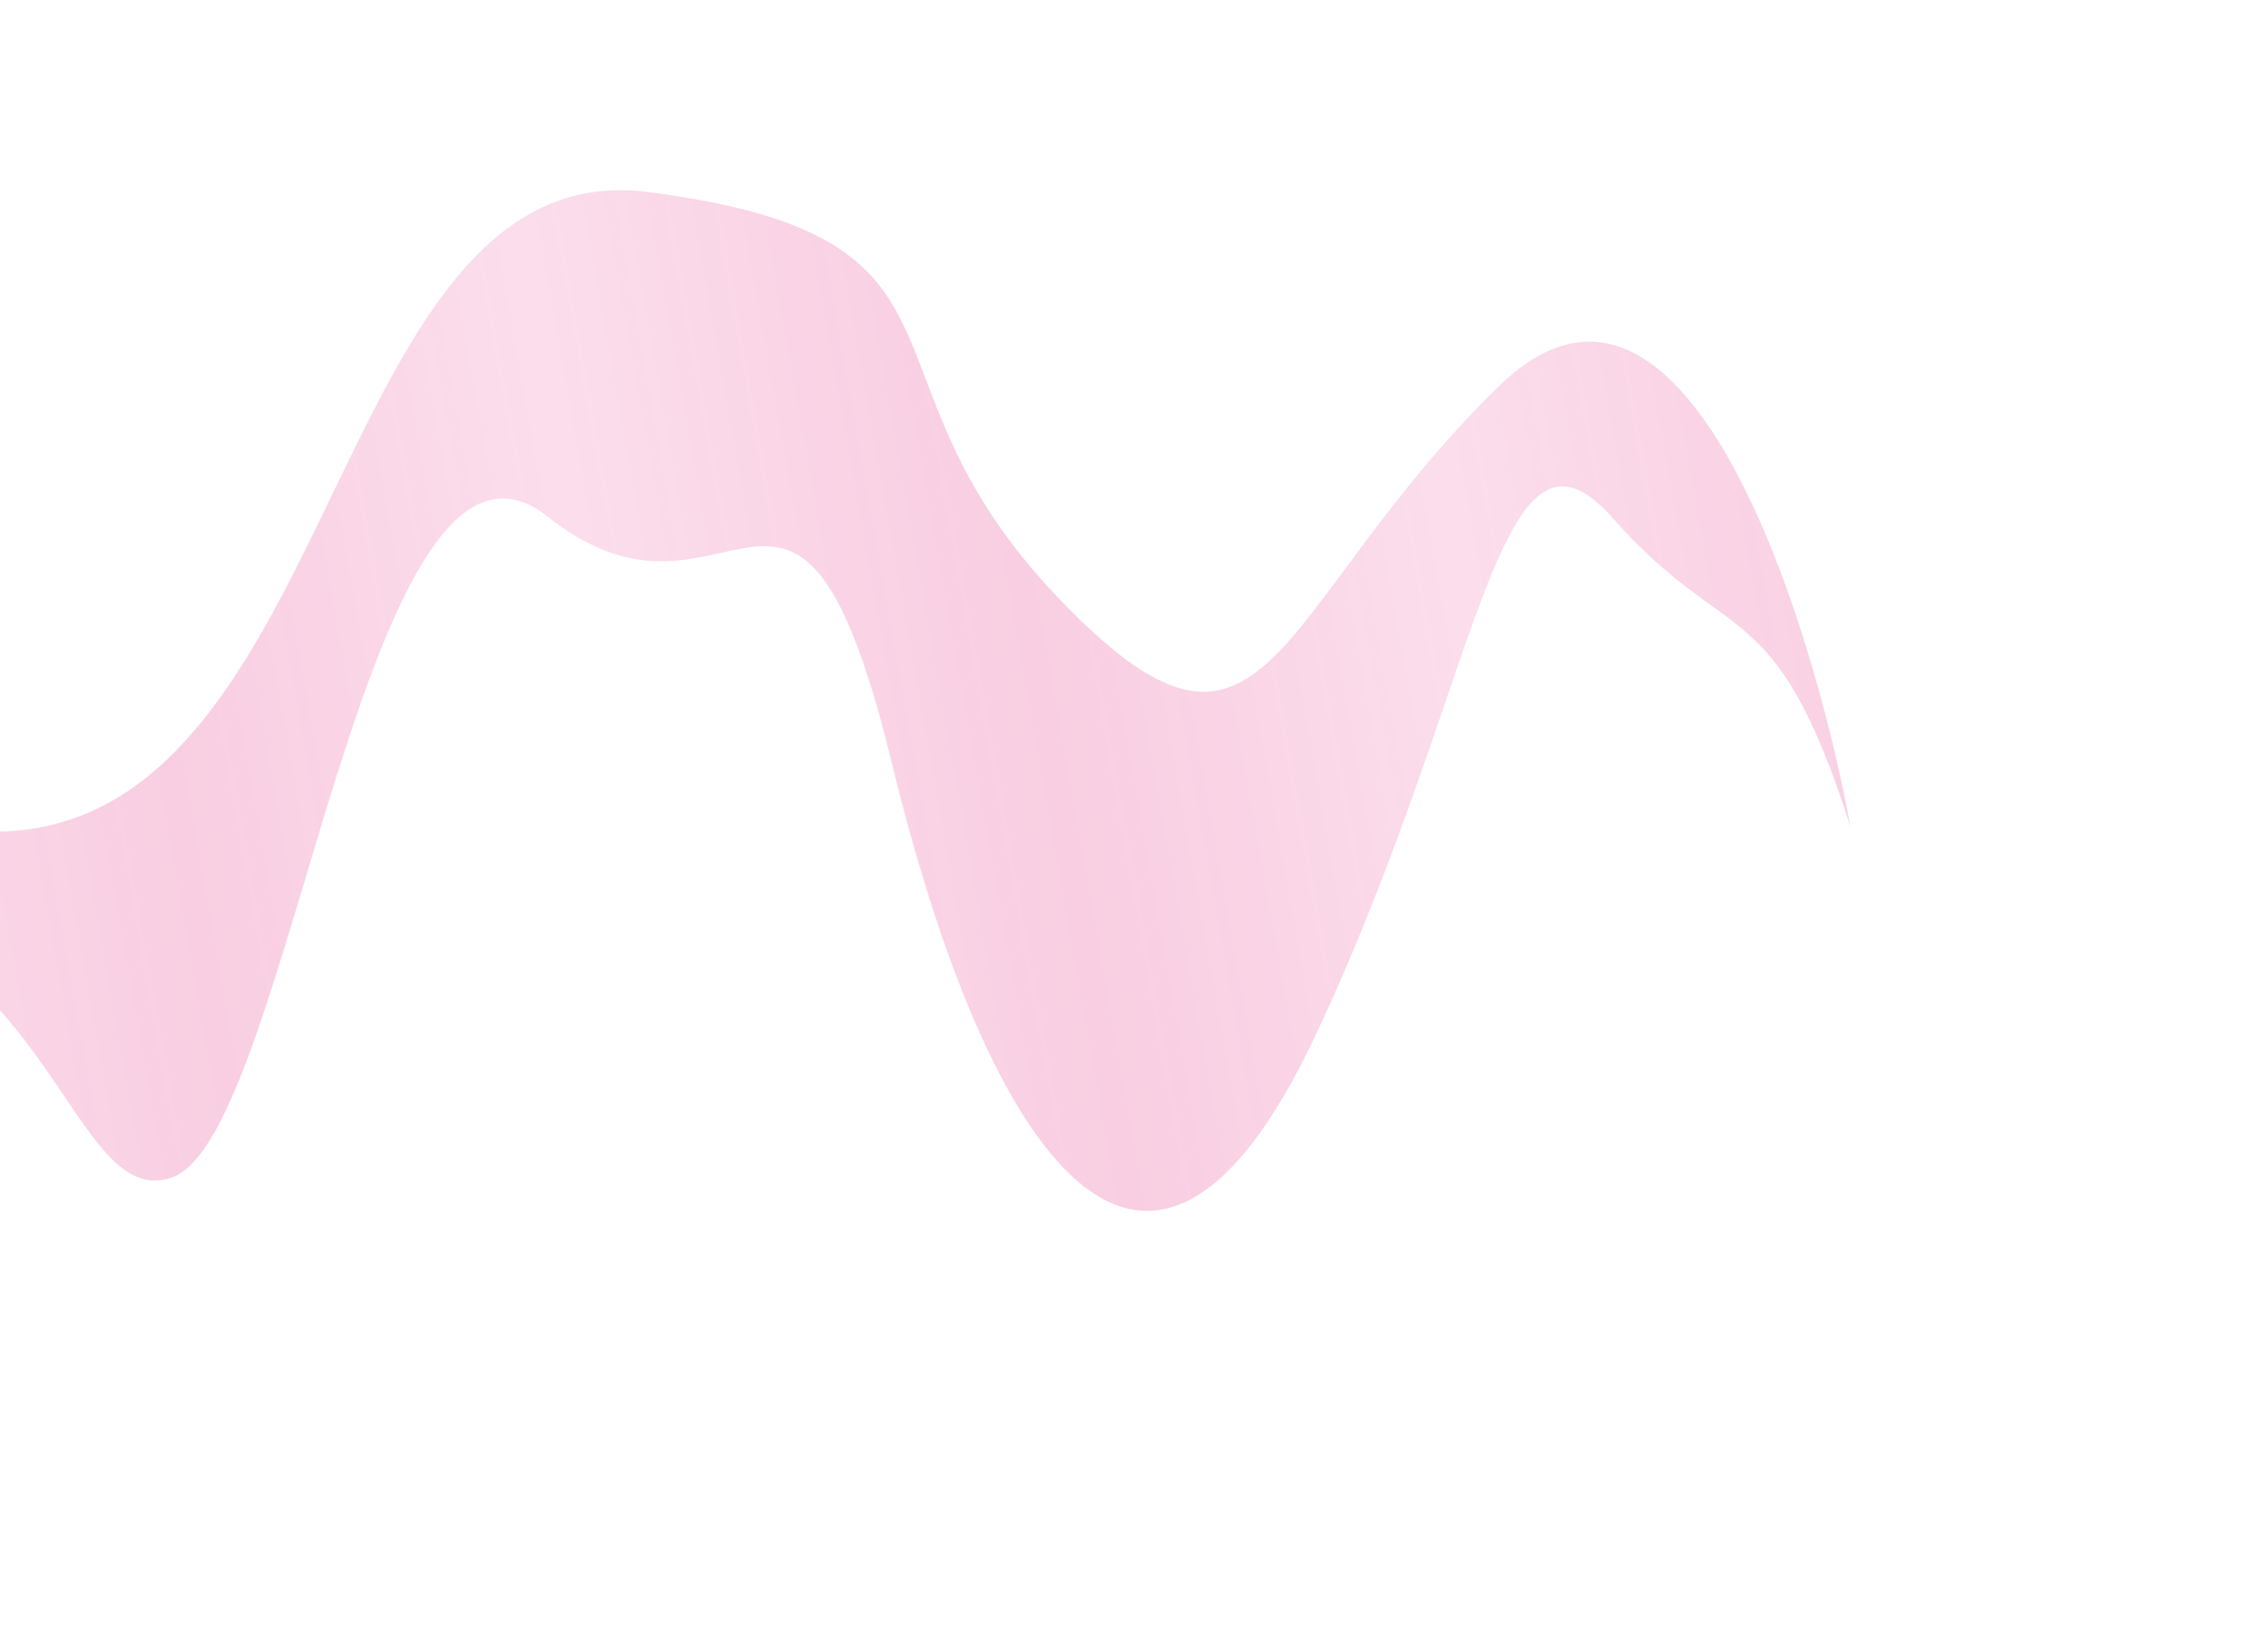 <svg width="978" height="702" viewBox="0 0 978 702" fill="none" xmlns="http://www.w3.org/2000/svg">
<g filter="url(#filter0_f_5369_3033)">
<path d="M646.085 166.75C724.968 89.499 780.229 261.083 798 356.531C765.385 254.241 745.425 279.974 695.499 223.393C645.574 166.812 639.176 293.685 567.12 446.634C495.063 599.584 426.058 499.103 384.651 329.212C343.243 159.321 315.237 285.351 236.293 222.779C157.349 160.206 125.935 489.185 74.328 507.517C22.721 525.849 22.076 355.68 -161.14 387.865C-307.712 413.613 -334.42 300.745 -329.453 241.093C-235.081 424.444 -244.453 289.114 -46.884 351.162C150.685 413.21 128.294 63.099 279.627 82.803C430.96 102.507 364.377 161.084 455.793 257.128C547.208 353.172 547.482 263.315 646.085 166.75Z" fill="#E83388" fill-opacity="0.24"/>
<path d="M646.085 166.75C724.968 89.499 780.229 261.083 798 356.531C765.385 254.241 745.425 279.974 695.499 223.393C645.574 166.812 639.176 293.685 567.12 446.634C495.063 599.584 426.058 499.103 384.651 329.212C343.243 159.321 315.237 285.351 236.293 222.779C157.349 160.206 125.935 489.185 74.328 507.517C22.721 525.849 22.076 355.68 -161.14 387.865C-307.712 413.613 -334.42 300.745 -329.453 241.093C-235.081 424.444 -244.453 289.114 -46.884 351.162C150.685 413.21 128.294 63.099 279.627 82.803C430.96 102.507 364.377 161.084 455.793 257.128C547.208 353.172 547.482 263.315 646.085 166.75Z" fill="url(#paint0_linear_5369_3033)" fill-opacity="0.32"/>
</g>
<g filter="url(#filter1_f_5369_3033)">
<path d="M646.085 -143.75C724.968 -66.499 780.229 -238.083 798 -333.531C765.385 -231.241 745.425 -256.974 695.499 -200.393C645.574 -143.812 639.176 -270.685 567.12 -423.634C495.063 -576.584 426.058 -476.103 384.651 -306.212C343.243 -136.321 315.237 -262.351 236.293 -199.779C157.349 -137.206 125.935 -466.185 74.328 -484.517C22.721 -502.849 22.076 -332.68 -161.14 -364.865C-307.712 -390.613 -334.42 -277.745 -329.453 -218.093C-235.081 -401.444 -244.453 -266.114 -46.884 -328.162C150.685 -390.21 128.294 -40.099 279.627 -59.803C430.96 -79.507 364.377 -138.084 455.793 -234.128C547.208 -330.172 547.482 -240.315 646.085 -143.75Z" fill="#E83388" fill-opacity="0.24"/>
<path d="M646.085 -143.75C724.968 -66.499 780.229 -238.083 798 -333.531C765.385 -231.241 745.425 -256.974 695.499 -200.393C645.574 -143.812 639.176 -270.685 567.12 -423.634C495.063 -576.584 426.058 -476.103 384.651 -306.212C343.243 -136.321 315.237 -262.351 236.293 -199.779C157.349 -137.206 125.935 -466.185 74.328 -484.517C22.721 -502.849 22.076 -332.68 -161.14 -364.865C-307.712 -390.613 -334.42 -277.745 -329.453 -218.093C-235.081 -401.444 -244.453 -266.114 -46.884 -328.162C150.685 -390.21 128.294 -40.099 279.627 -59.803C430.96 -79.507 364.377 -138.084 455.793 -234.128C547.208 -330.172 547.482 -240.315 646.085 -143.75Z" fill="url(#paint1_linear_5369_3033)" fill-opacity="0.32"/>
</g>
<defs>
<filter id="filter0_f_5369_3033" x="-510" y="-98" width="1488" height="800" filterUnits="userSpaceOnUse" color-interpolation-filters="sRGB">
<feFlood flood-opacity="0" result="BackgroundImageFix"/>
<feBlend mode="normal" in="SourceGraphic" in2="BackgroundImageFix" result="shape"/>
<feGaussianBlur stdDeviation="90" result="effect1_foregroundBlur_5369_3033"/>
</filter>
<filter id="filter1_f_5369_3033" x="-510" y="-679" width="1488" height="800" filterUnits="userSpaceOnUse" color-interpolation-filters="sRGB">
<feFlood flood-opacity="0" result="BackgroundImageFix"/>
<feBlend mode="normal" in="SourceGraphic" in2="BackgroundImageFix" result="shape"/>
<feGaussianBlur stdDeviation="90" result="effect1_foregroundBlur_5369_3033"/>
</filter>
<linearGradient id="paint0_linear_5369_3033" x1="-337.455" y1="155.558" x2="768.66" y2="-40.163" gradientUnits="userSpaceOnUse">
<stop stop-color="white" stop-opacity="0"/>
<stop offset="0.167" stop-color="white"/>
<stop offset="0.333" stop-color="white" stop-opacity="0"/>
<stop offset="0.5" stop-color="white"/>
<stop offset="0.667" stop-color="white" stop-opacity="0"/>
<stop offset="0.833" stop-color="white"/>
<stop offset="1" stop-color="white" stop-opacity="0"/>
</linearGradient>
<linearGradient id="paint1_linear_5369_3033" x1="-337.455" y1="-132.558" x2="768.66" y2="63.163" gradientUnits="userSpaceOnUse">
<stop stop-color="white" stop-opacity="0"/>
<stop offset="0.167" stop-color="white"/>
<stop offset="0.333" stop-color="white" stop-opacity="0"/>
<stop offset="0.5" stop-color="white"/>
<stop offset="0.667" stop-color="white" stop-opacity="0"/>
<stop offset="0.833" stop-color="white"/>
<stop offset="1" stop-color="white" stop-opacity="0"/>
</linearGradient>
</defs>
</svg>

